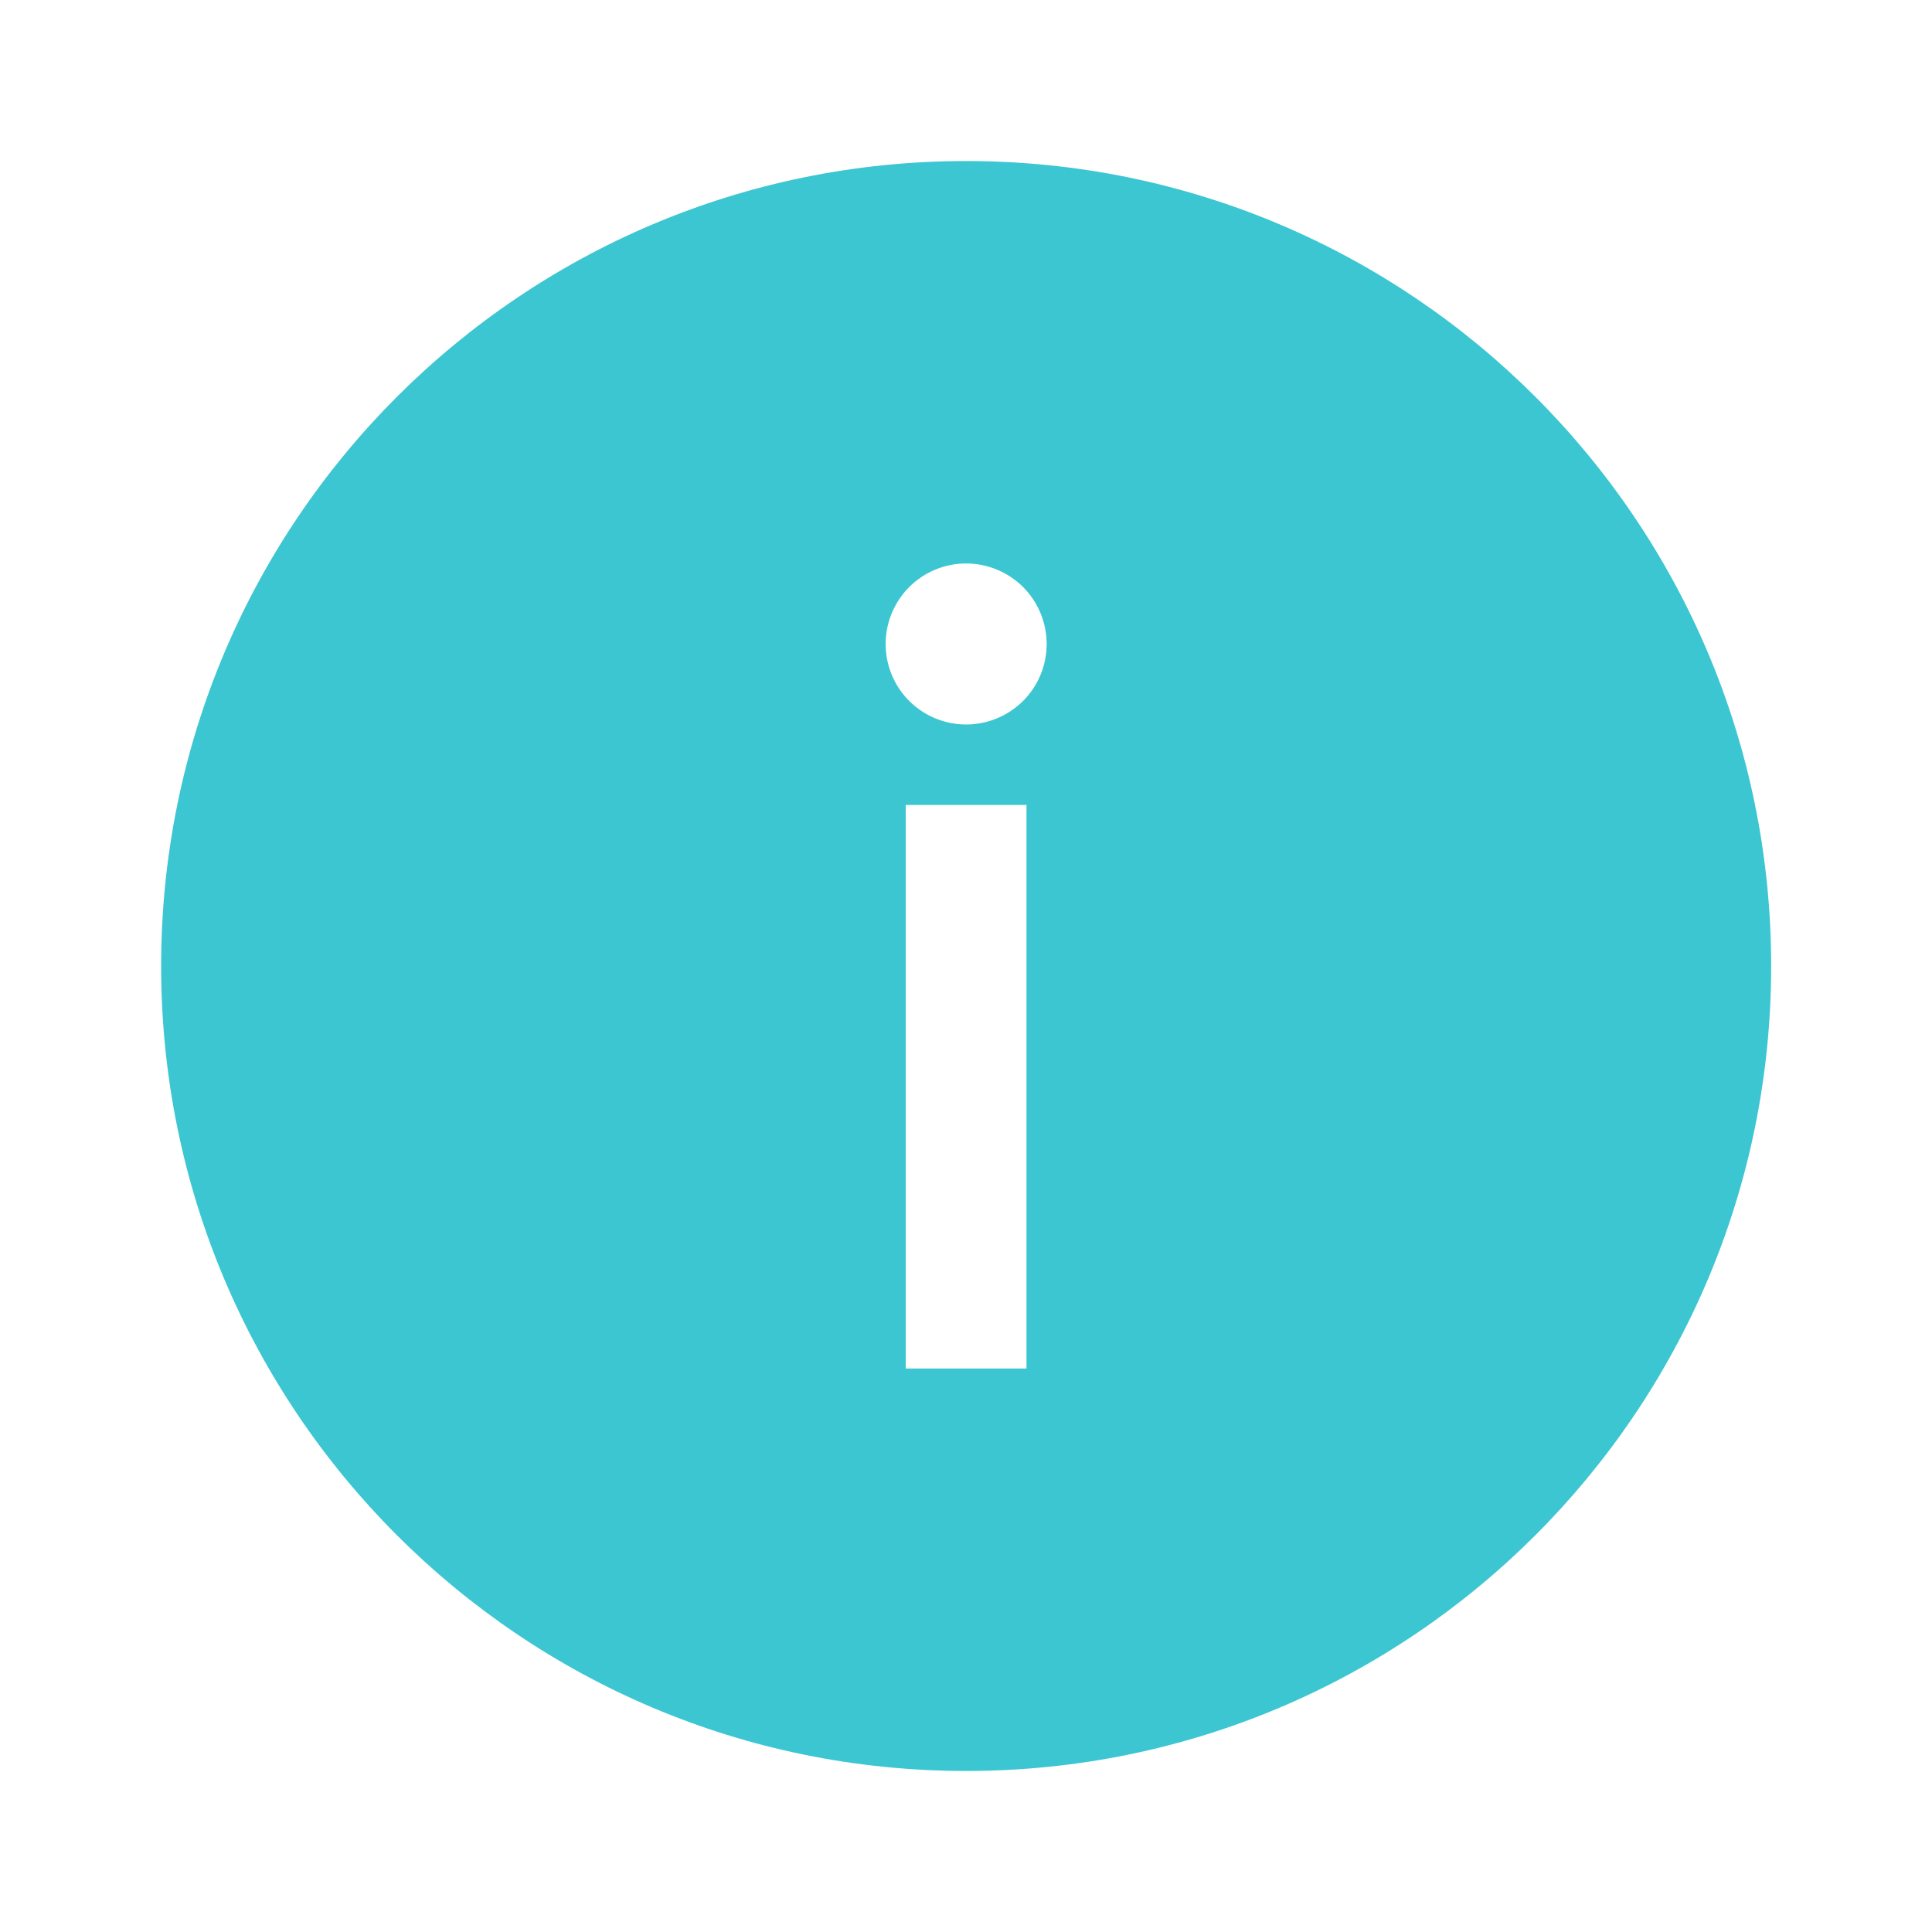 <?xml version="1.0" encoding="UTF-8"?> <svg xmlns="http://www.w3.org/2000/svg" width="20" height="20" viewBox="0 0 20 20" fill="none"><path fill-rule="evenodd" clip-rule="evenodd" d="M10.001 18.333C5.399 18.333 1.668 14.603 1.668 10C1.668 5.398 5.399 1.667 10.001 1.667C14.604 1.667 18.335 5.398 18.335 10C18.335 14.603 14.604 18.333 10.001 18.333ZM9.376 8.333V14.167H10.626V8.333H9.376ZM10.001 7.5C10.222 7.5 10.434 7.412 10.591 7.256C10.747 7.1 10.835 6.888 10.835 6.667C10.835 6.446 10.747 6.234 10.591 6.077C10.434 5.921 10.222 5.833 10.001 5.833C9.78 5.833 9.568 5.921 9.412 6.077C9.256 6.234 9.168 6.446 9.168 6.667C9.168 6.888 9.256 7.1 9.412 7.256C9.568 7.412 9.78 7.5 10.001 7.5Z" fill="#3CC6D2"></path></svg> 